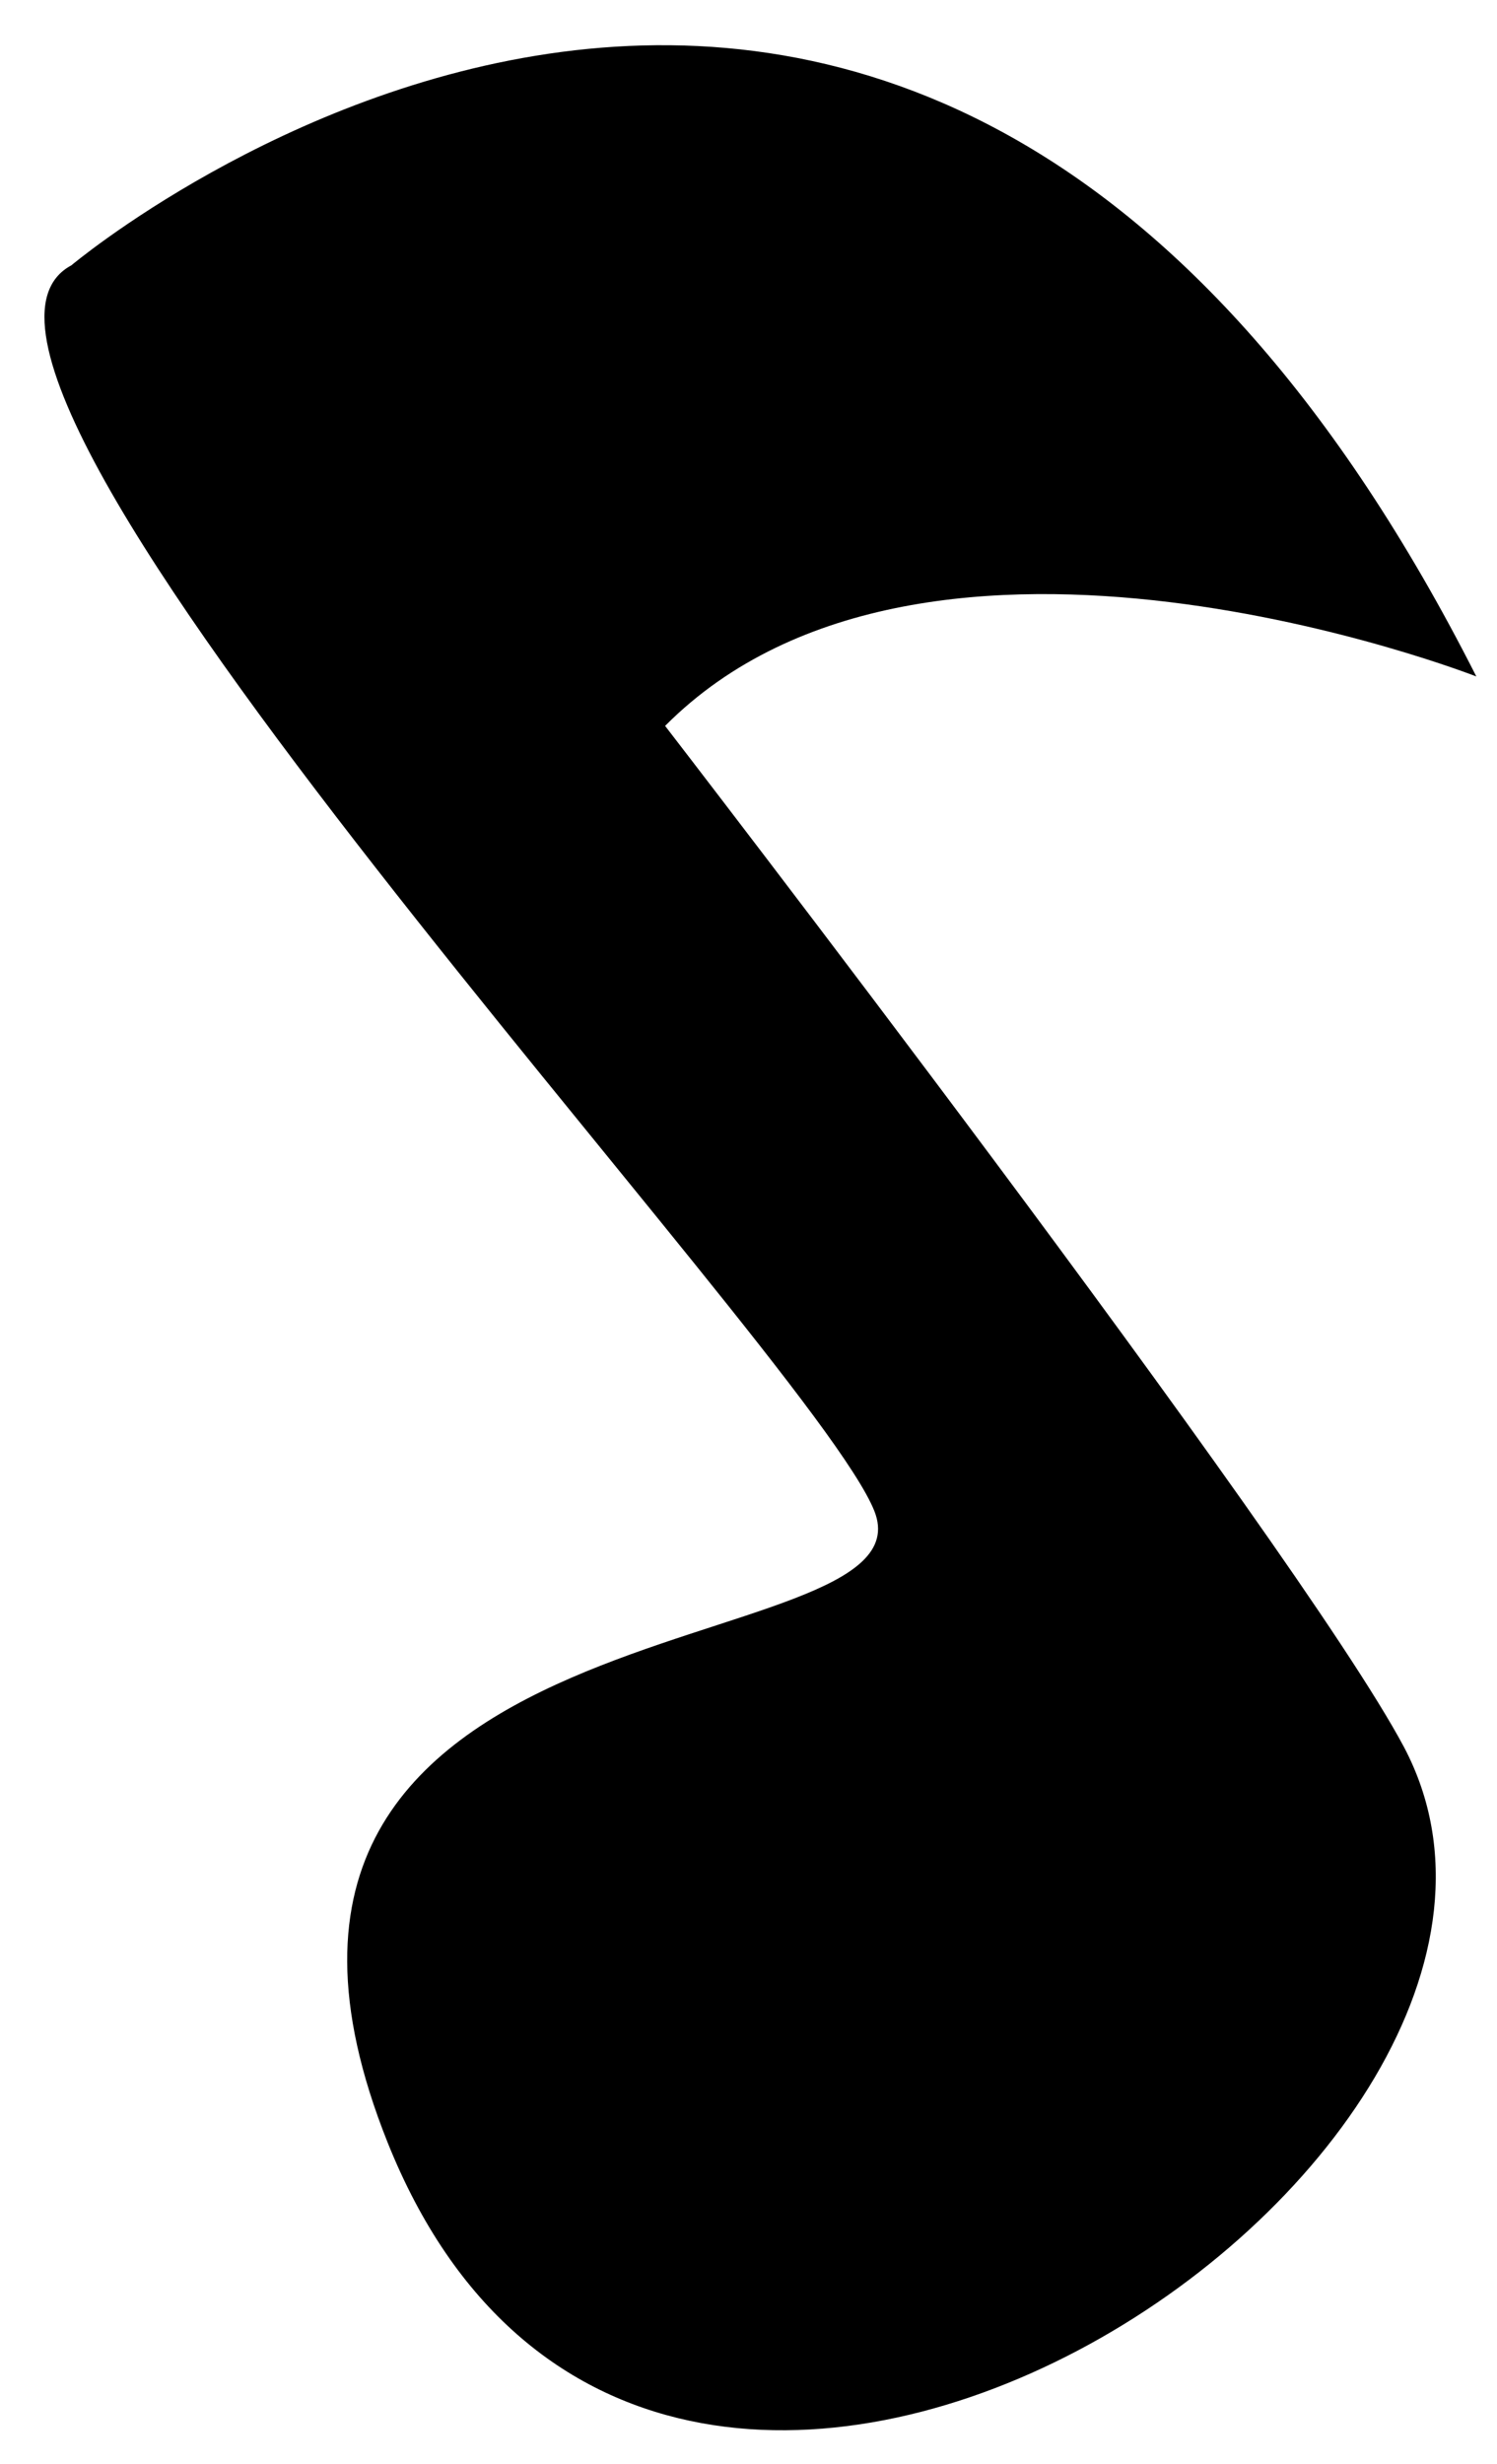 <?xml version="1.0" encoding="UTF-8"?> <svg xmlns="http://www.w3.org/2000/svg" width="31" height="51" viewBox="0 0 31 51" fill="none"><path d="M1.478 5.492C1.478 5.492 18.856 -9.125 30.572 14.002C30.572 14.002 19.213 9.555 13.773 15.025C13.773 15.025 26.838 31.958 29.075 36.164C33.59 44.717 13.564 58.185 8.026 44.344C3.418 32.821 19.412 34.579 18.107 31.278C16.801 27.977 -2.581 7.665 1.478 5.492Z" fill="black"></path></svg> 